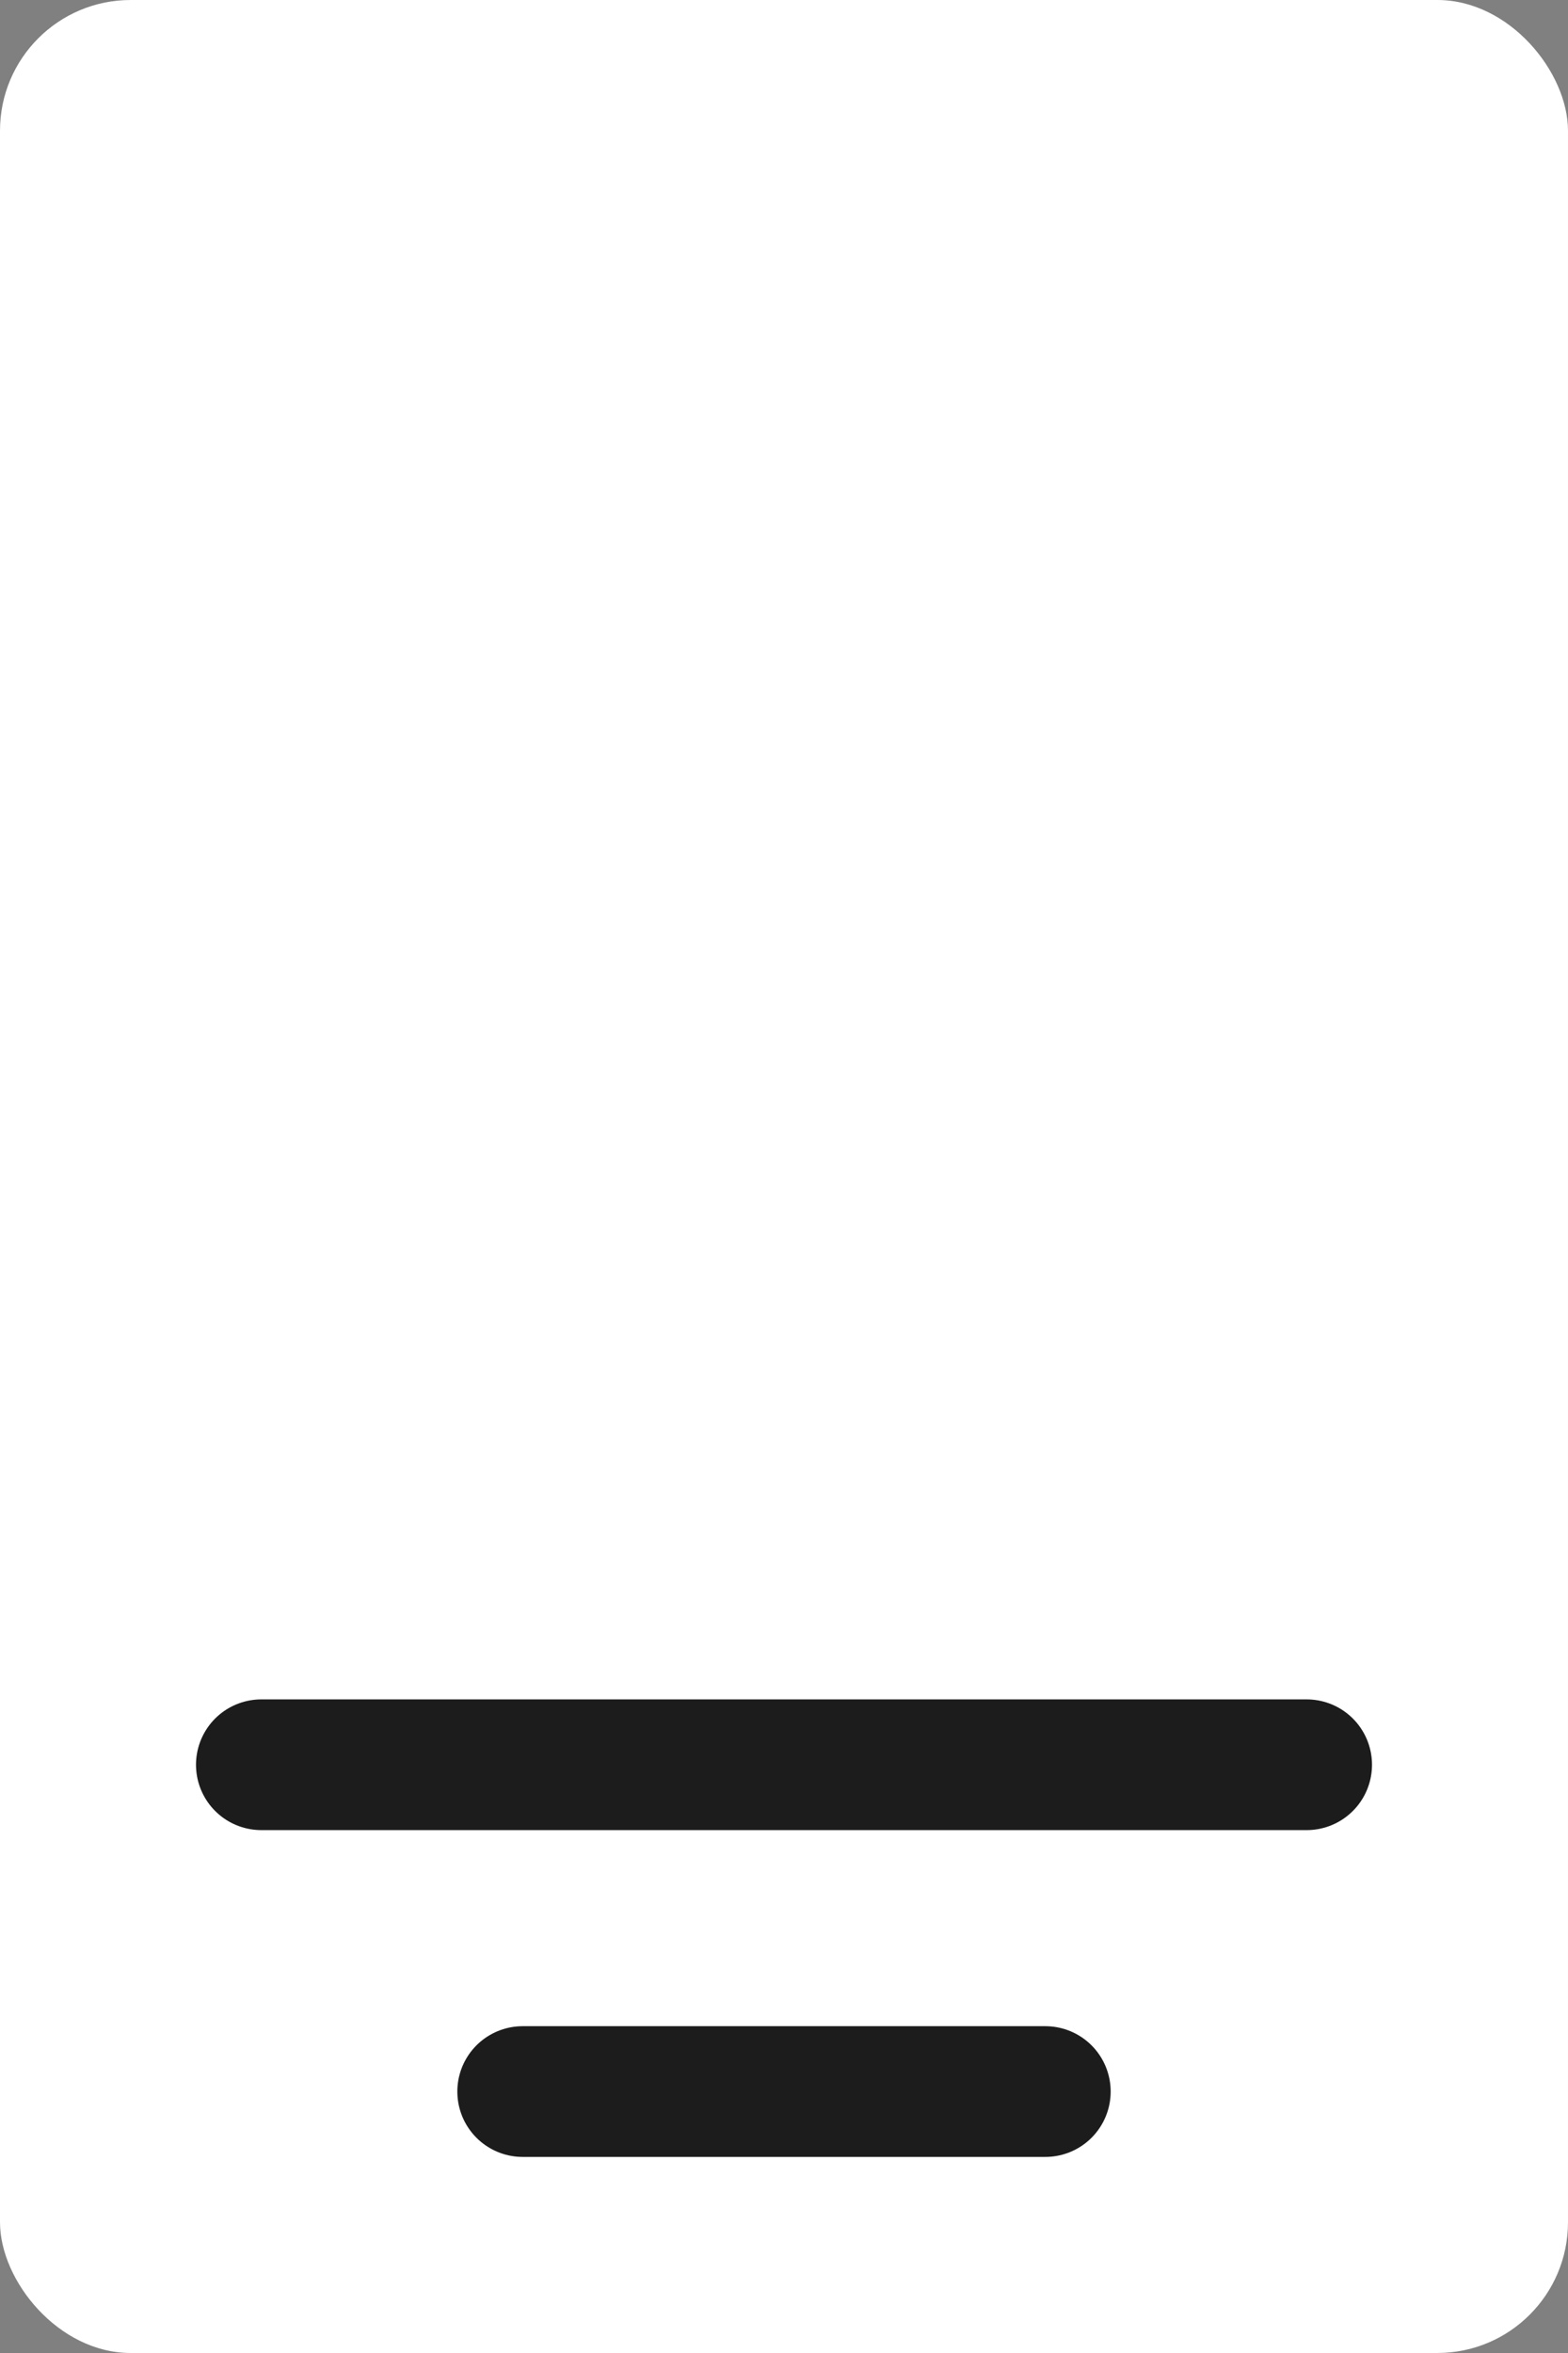 <svg width="12" height="18" viewBox="0 0 12 18" fill="none" xmlns="http://www.w3.org/2000/svg">
<rect x="0" y="0" width="12" height="18" fill="#808080" stroke="none"/>
<rect width="12" height="18" rx="1" fill="white"/>
<path d="M2 13.5H10" stroke="#1C1C1C" stroke-linecap="round"/>
<path d="M4 16L8 16" stroke="#1C1C1C" stroke-linecap="round"/>
</svg>
